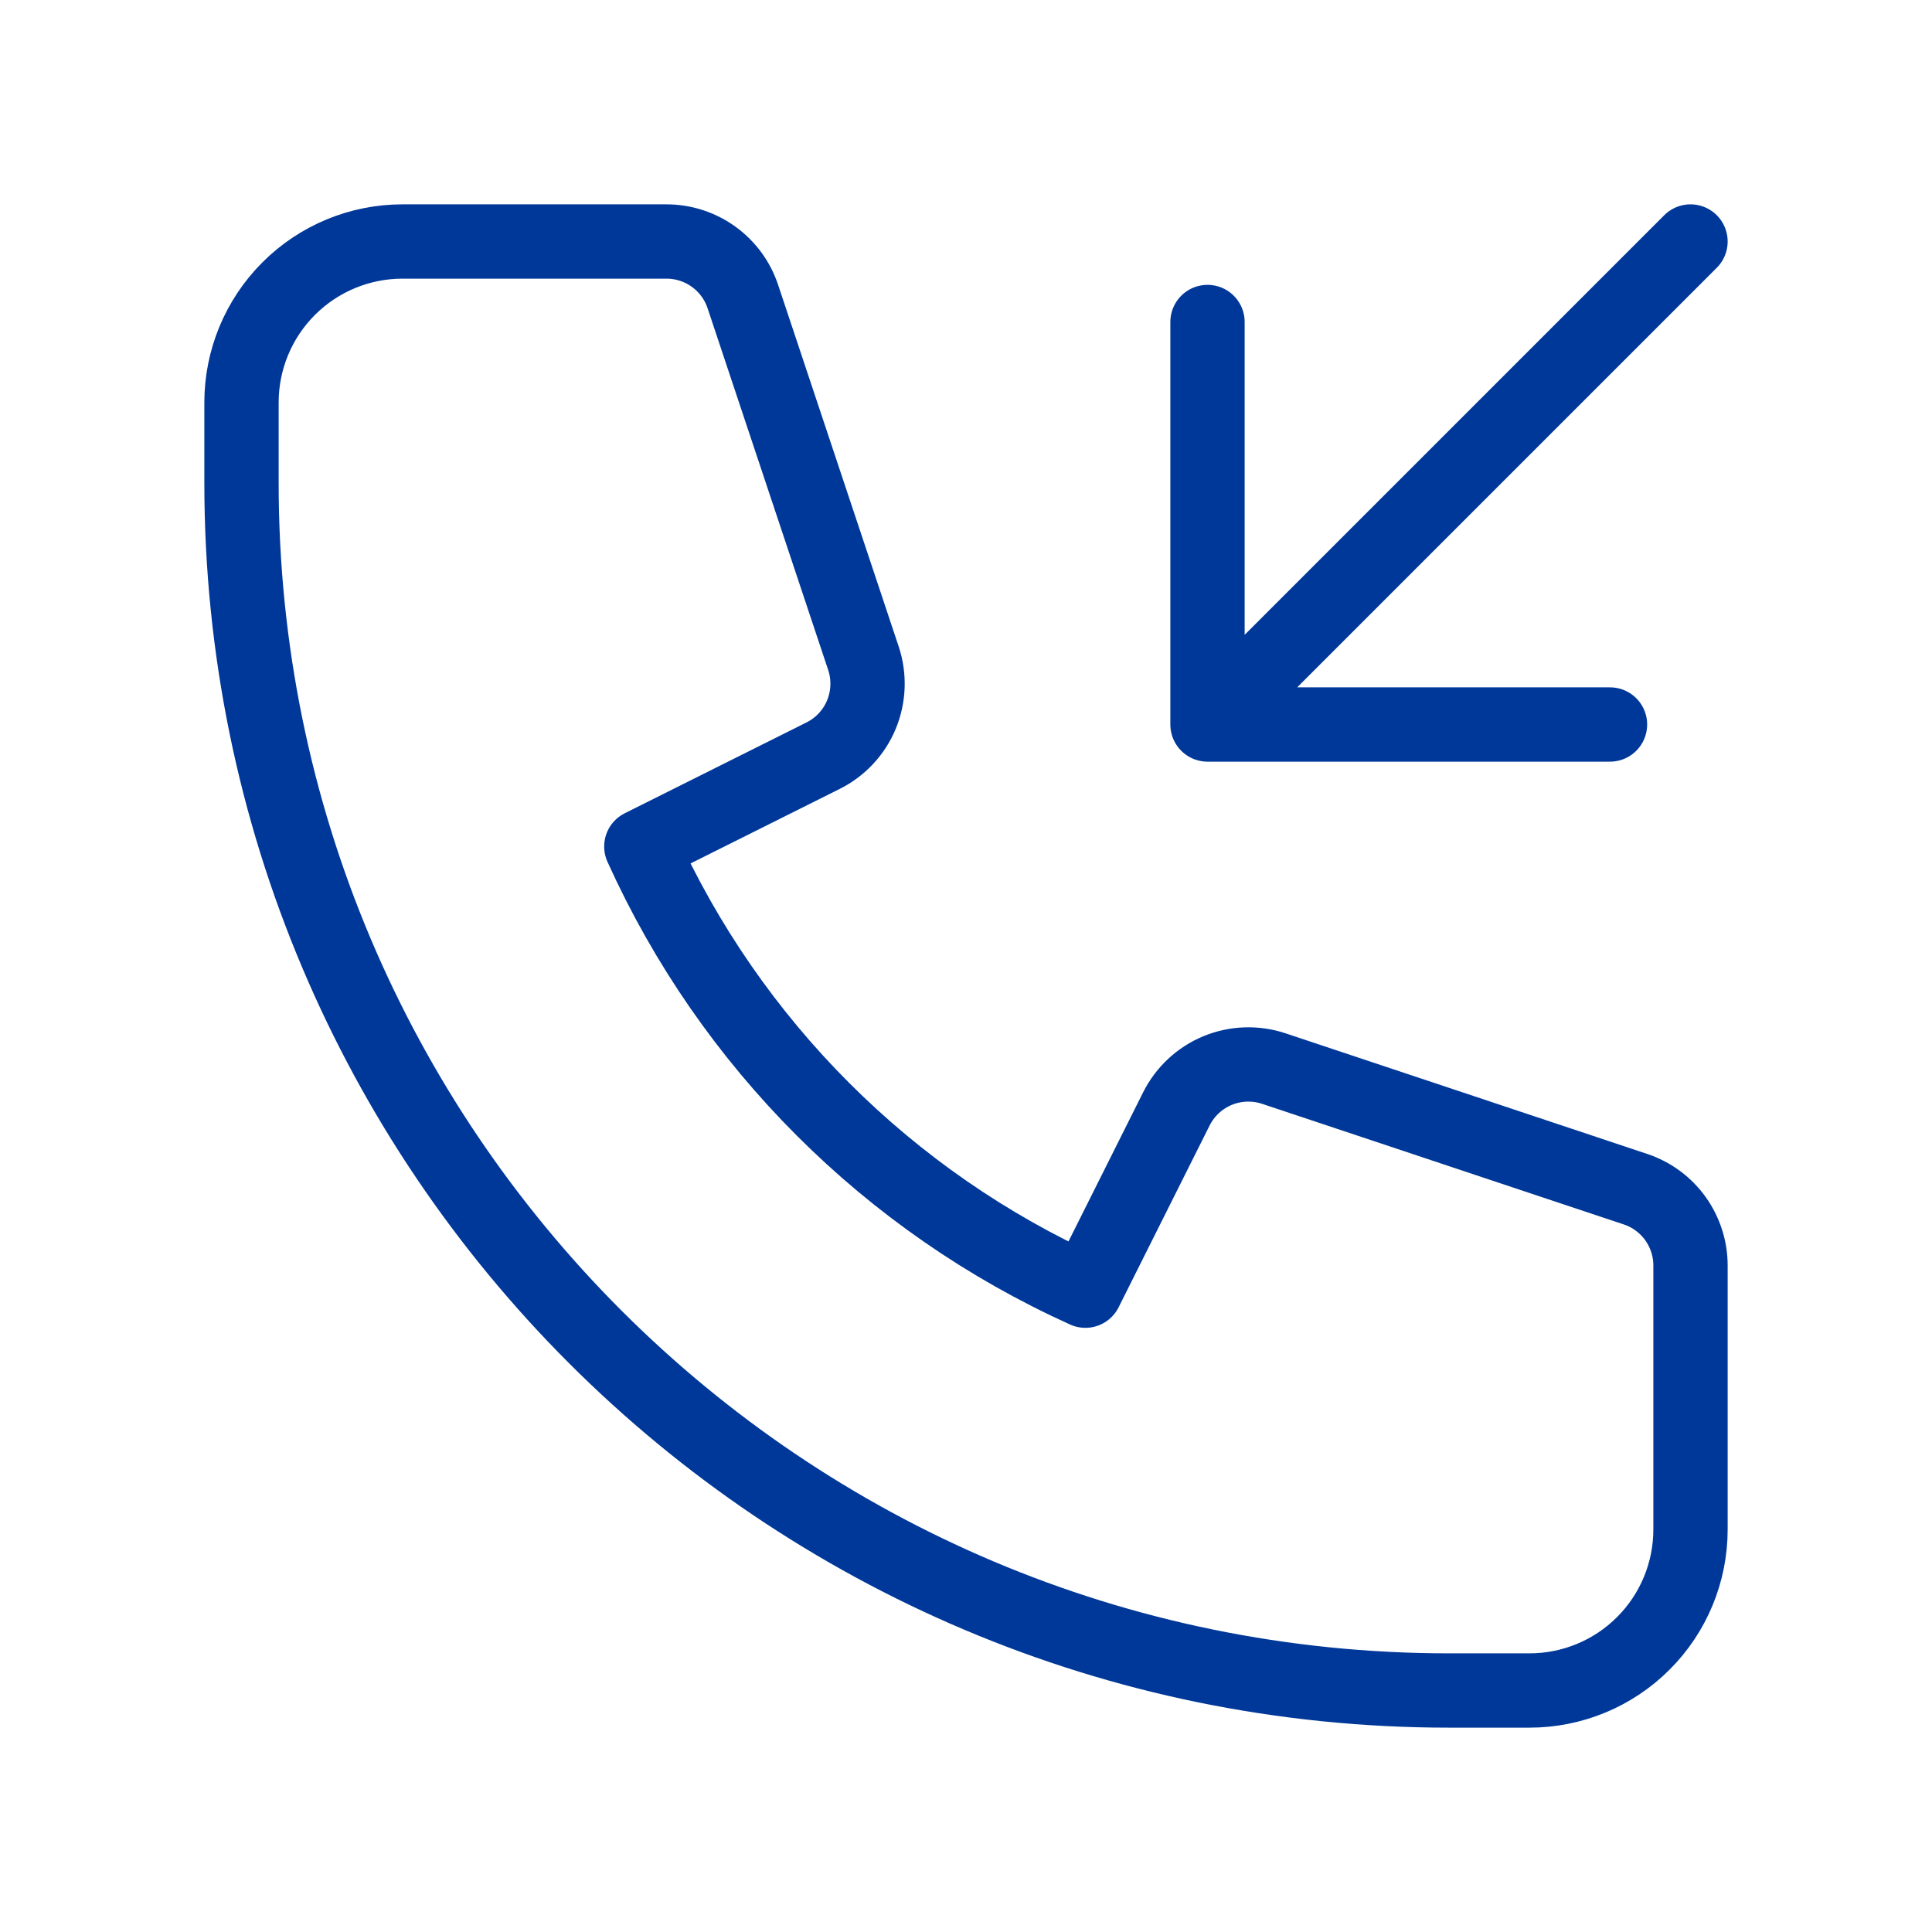 <?xml version="1.0" encoding="UTF-8"?> <svg xmlns="http://www.w3.org/2000/svg" width="39" height="39" viewBox="0 0 39 39" fill="none"> <path d="M34.125 4.875L24.375 14.625M24.375 14.625V6.5M24.375 14.625H32.5M8.125 4.875C7.263 4.875 6.436 5.217 5.827 5.827C5.217 6.436 4.875 7.263 4.875 8.125V9.75C4.875 23.212 15.789 34.125 29.25 34.125H30.875C31.737 34.125 32.564 33.783 33.173 33.173C33.783 32.564 34.125 31.737 34.125 30.875V25.545C34.125 25.204 34.017 24.872 33.818 24.595C33.618 24.319 33.337 24.112 33.014 24.005L25.712 21.57C25.341 21.447 24.938 21.462 24.577 21.611C24.216 21.761 23.921 22.036 23.746 22.386L21.91 26.054C17.931 24.256 14.744 21.068 12.946 17.088L16.614 15.255C16.964 15.081 17.239 14.786 17.389 14.425C17.538 14.063 17.553 13.66 17.43 13.289L14.995 5.985C14.887 5.661 14.68 5.38 14.403 5.181C14.127 4.982 13.794 4.875 13.453 4.875H8.125Z" stroke="#003899" stroke-width="1.5" stroke-linecap="round" stroke-linejoin="round"></path> </svg> 